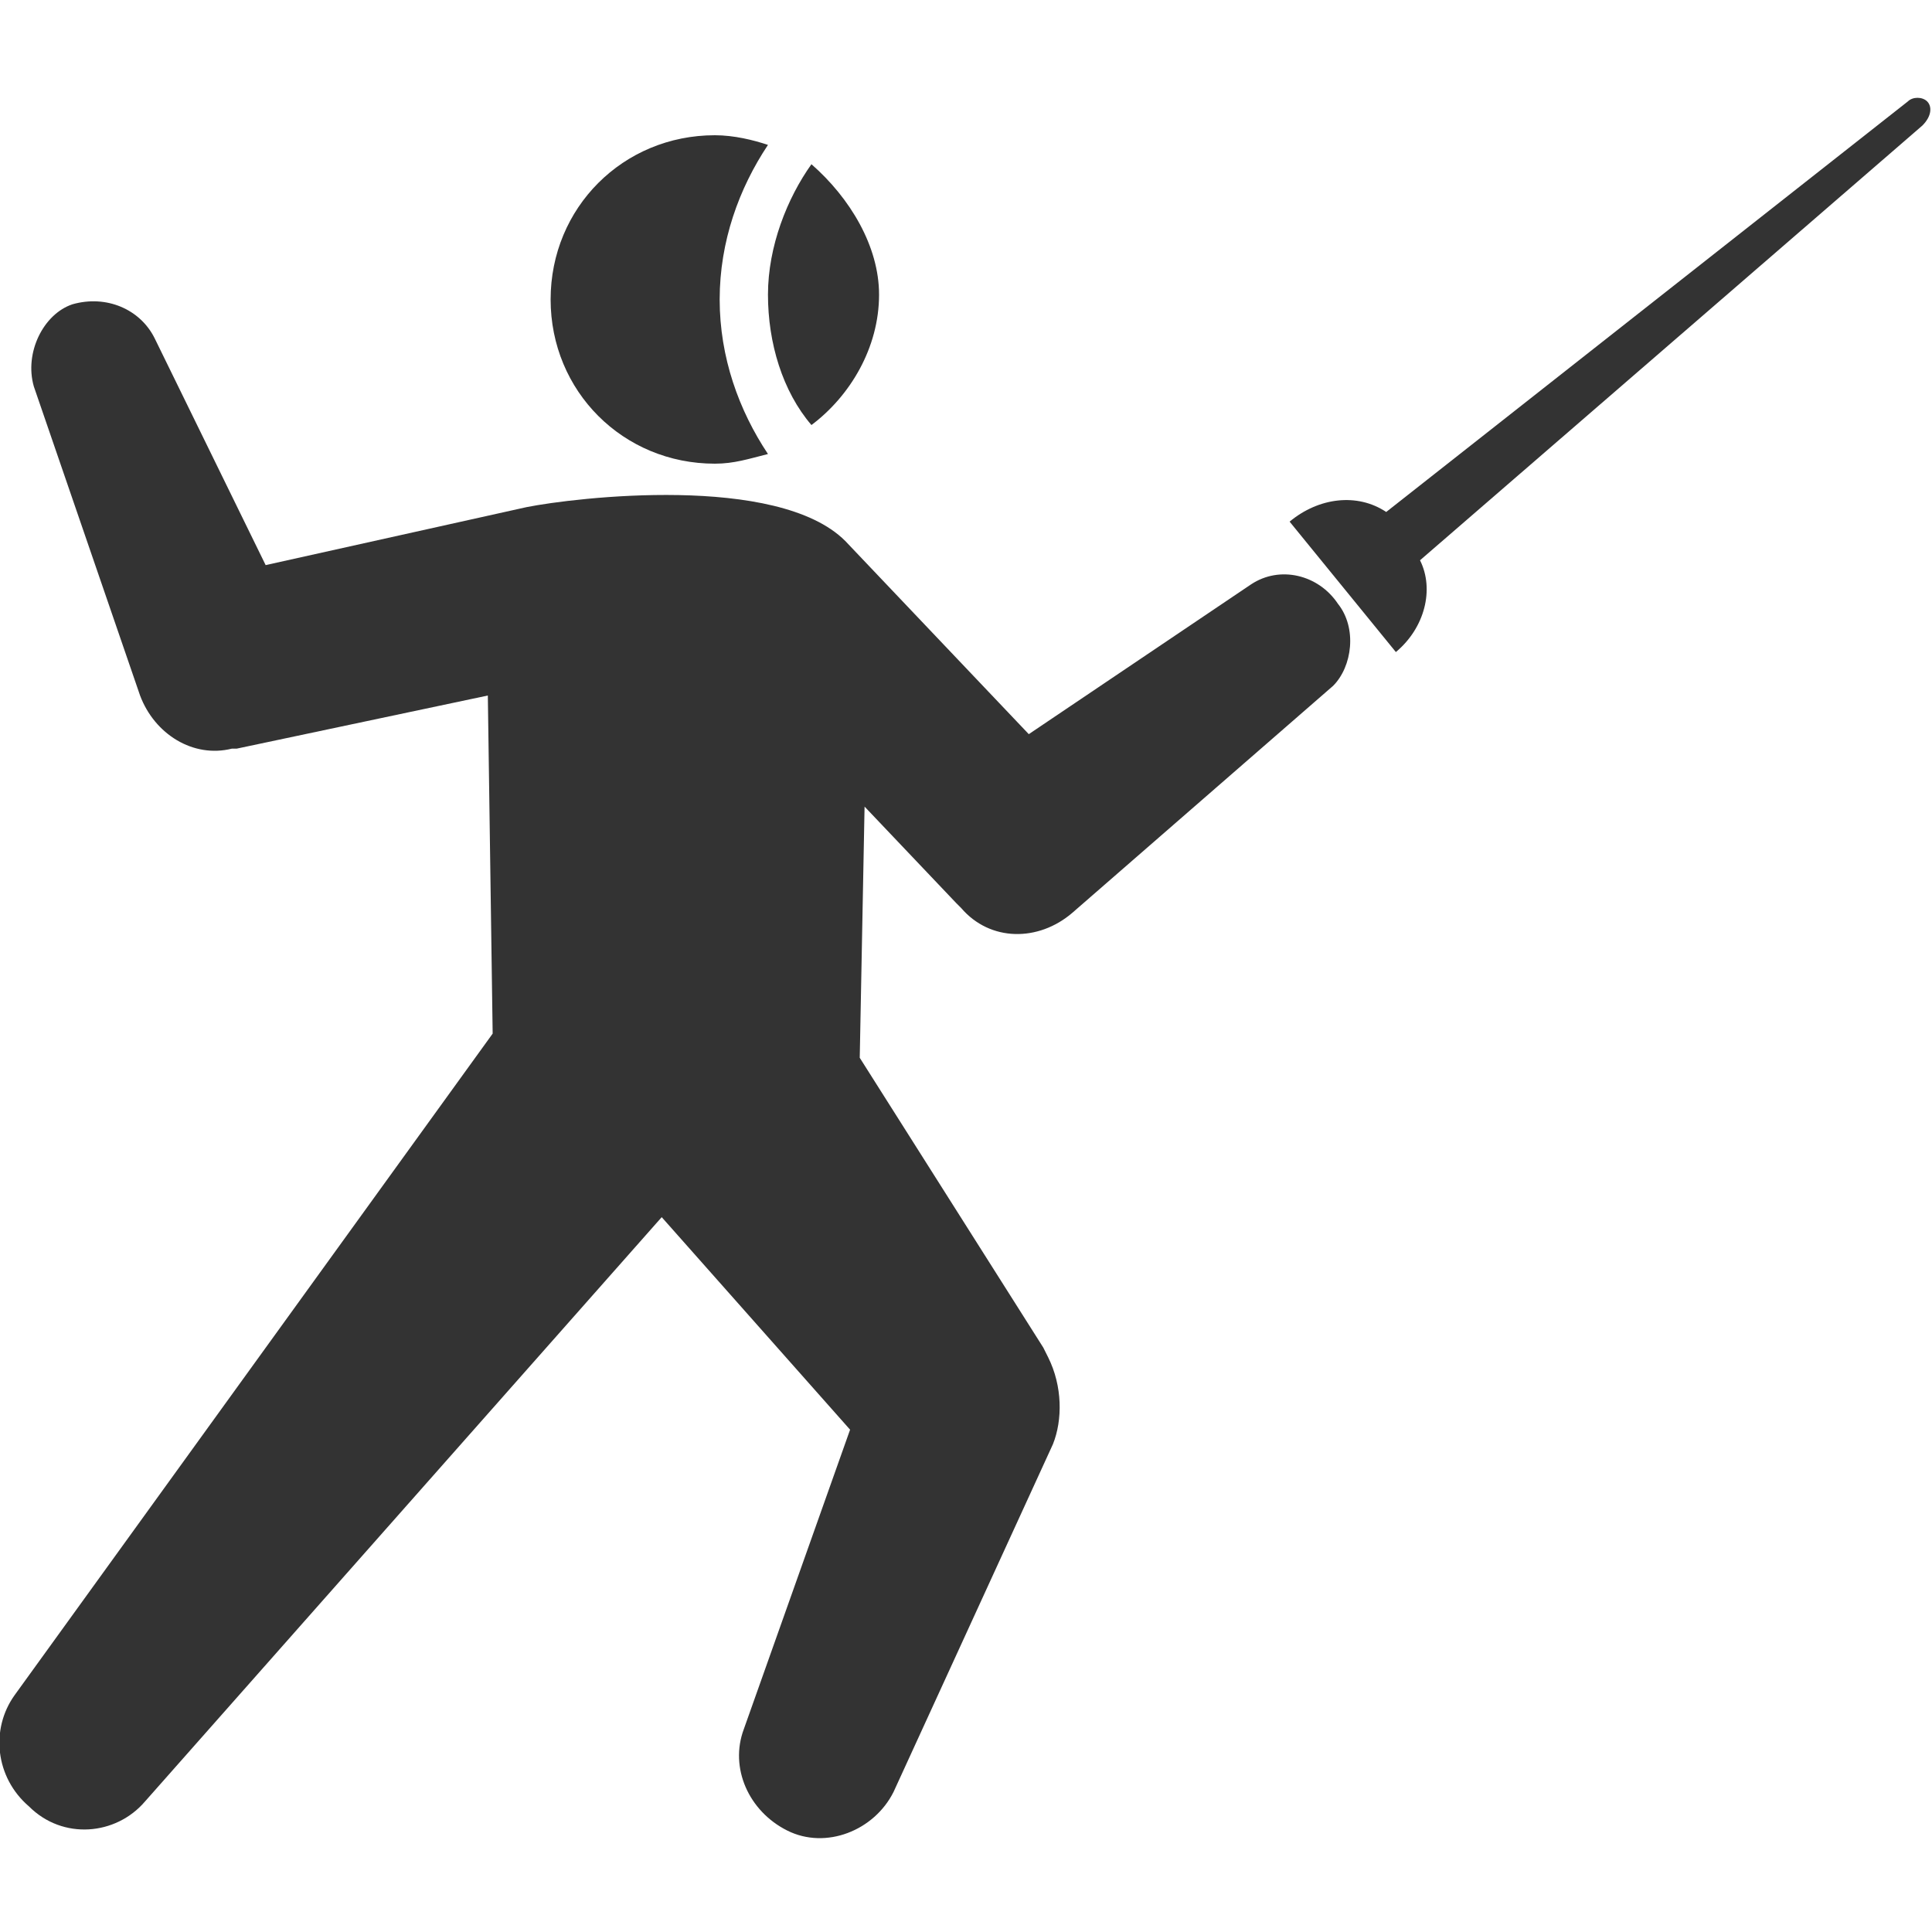 <?xml version="1.0" encoding="utf-8"?>
<!-- Generator: Adobe Illustrator 26.0.3, SVG Export Plug-In . SVG Version: 6.00 Build 0)  -->
<svg version="1.1" id="contents" xmlns="http://www.w3.org/2000/svg" xmlns:xlink="http://www.w3.org/1999/xlink" x="0px" y="0px"
	 width="40px" height="40px" viewBox="0 0 40 40" style="enable-background:new 0 0 40 40;" xml:space="preserve">
<style type="text/css">
	.st0{fill:#333333;}
</style>
<g>
	<g>
		<path class="st0" d="M16.8,3.4c-0.5,0.7-0.9,1.7-0.9,2.7s0.3,2,0.9,2.7c0.8-0.6,1.4-1.6,1.4-2.7C18.2,5.1,17.6,4.1,16.8,3.4z"/>
		<path class="st0" d="M14.9,6.2c0-1.2,0.4-2.3,1-3.2c-0.3-0.1-0.7-0.2-1.1-0.2c-1.9,0-3.4,1.5-3.4,3.4s1.5,3.4,3.4,3.4
			c0.4,0,0.7-0.1,1.1-0.2C15.3,8.5,14.9,7.4,14.9,6.2z"/>
	</g>
	<path class="st0" d="M39.9,2.1c-0.1-0.1-0.3-0.1-0.4,0l-10.8,8.5c-0.6-0.4-1.4-0.3-2,0.2l2.2,2.7c0.6-0.5,0.8-1.3,0.5-1.9l10.4-9
		C40,2.4,40,2.2,39.9,2.1z"/>
	<path class="st0" d="M27.7,12.5c-0.4-0.6-1.2-0.8-1.8-0.4l-4.6,3.1l-3.8-4c-1.4-1.4-5.6-0.9-6.6-0.7l-5.4,1.2L3.2,7
		c-0.3-0.6-1-0.9-1.7-0.7C0.9,6.5,0.5,7.3,0.7,8l2.2,6.4c0.3,0.8,1.1,1.3,1.9,1.1l0.1,0l5.2-1.1l0.1,7L0.3,35.1
		c-0.5,0.7-0.4,1.7,0.3,2.3C1.3,38.1,2.4,38,3,37.3l0,0l10.7-12.1l3.9,4.4l-2.2,6.2c-0.3,0.8,0.1,1.7,0.9,2.1c0.8,0.4,1.8,0,2.2-0.8
		l3.3-7.2c0.2-0.5,0.2-1.2-0.1-1.8l-0.1-0.2l-3.8-6l0.1-5.2l1.9,2l0.1,0.1c0.6,0.7,1.6,0.7,2.3,0.1l5.4-4.7
		C28,13.8,28.1,13,27.7,12.5z"/>
</g>
</svg>
